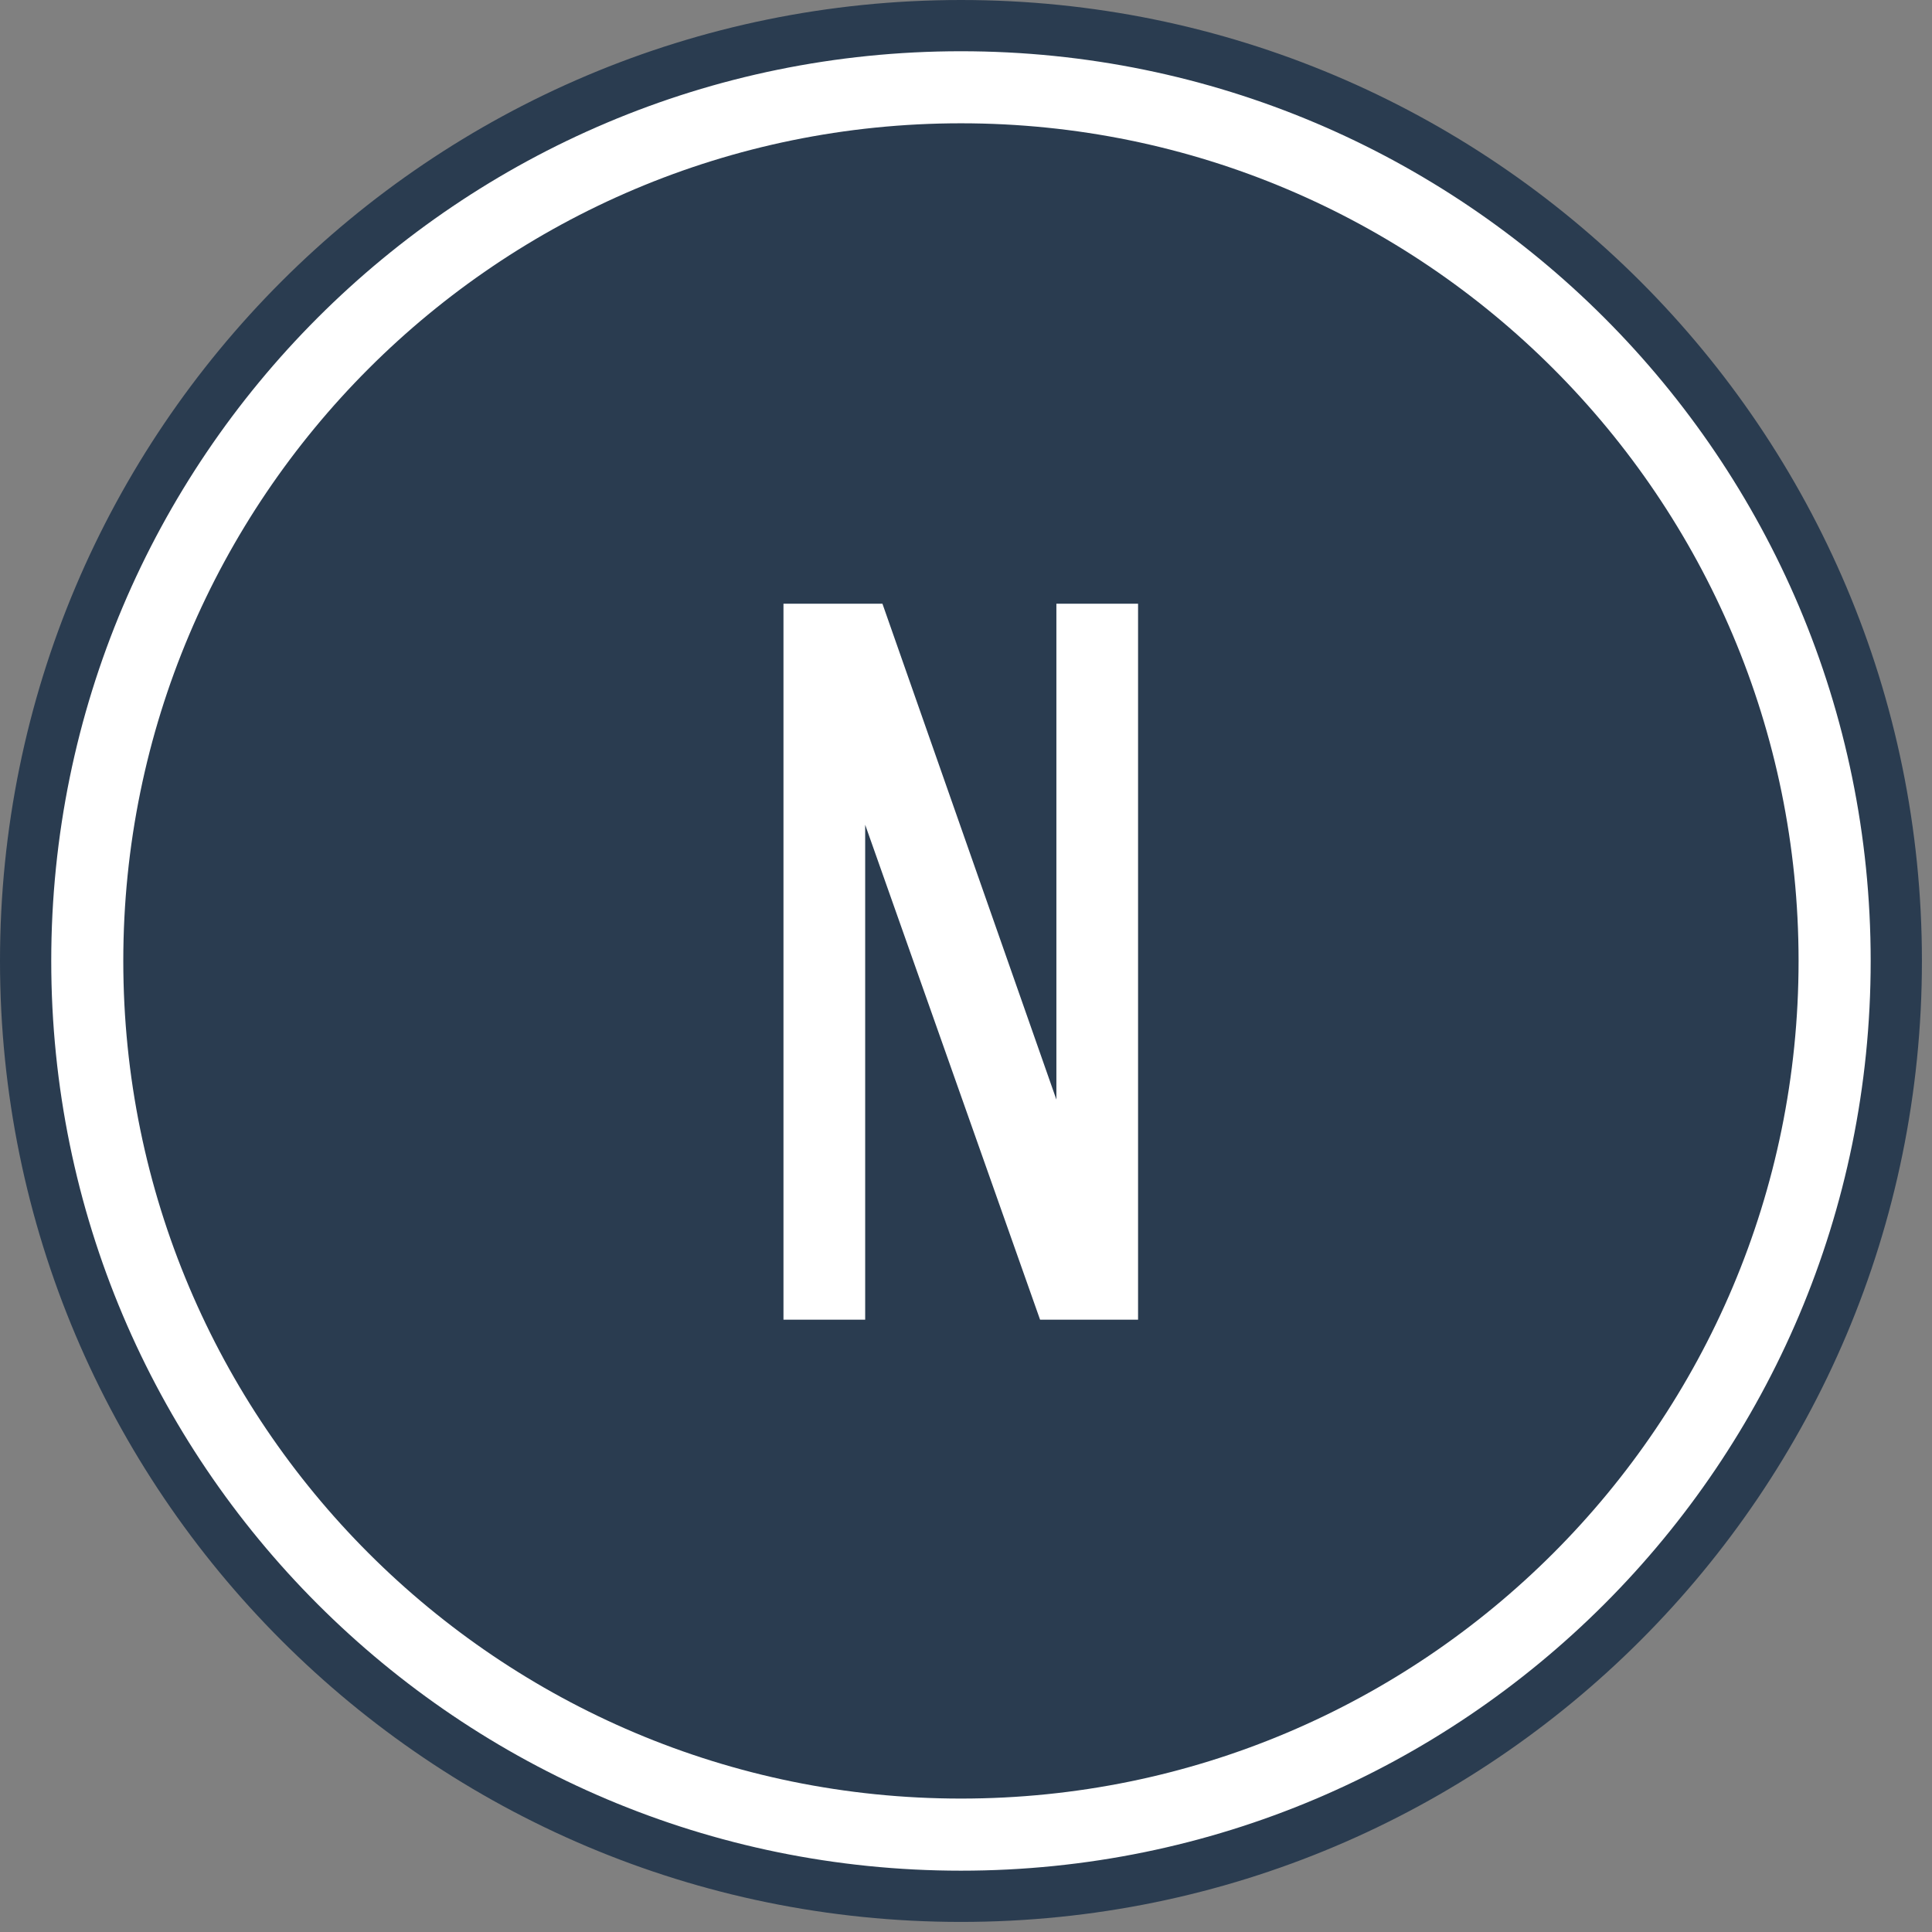 <svg width="65" height="65" viewBox="0 0 65 65" fill="none" xmlns="http://www.w3.org/2000/svg">
<rect x="0" y="0" width="65" height="65" fill="#808080" stroke="none"/>
<path d="M64 32.5C64 49.897 49.897 64 32.5 64C15.103 64 1 49.897 1 32.5C1 15.103 15.103 1 32.5 1C49.897 1 64 15.103 64 32.5Z" fill="white"/>
<path d="M60.511 32.33C60.511 47.894 47.894 60.511 32.33 60.511C16.765 60.511 4.148 47.894 4.148 32.33C4.148 16.765 16.765 4.148 32.33 4.148C47.894 4.148 60.511 16.765 60.511 32.33Z" fill="#2A3C50"/>
<path fill-rule="evenodd" clip-rule="evenodd" d="M32.33 62.937C49.234 62.937 62.937 49.234 62.937 32.33C62.937 15.427 49.234 1.724 32.33 1.724C15.427 1.724 1.724 15.427 1.724 32.33C1.724 49.234 15.427 62.937 32.33 62.937ZM32.33 64.661C50.186 64.661 64.661 50.186 64.661 32.33C64.661 14.475 50.186 0 32.33 0C14.475 0 0 14.475 0 32.33C0 50.186 14.475 64.661 32.33 64.661Z" fill="#2A3C50"/>
<path d="M26.359 20.312H29.689L35.541 36.995V20.312H38.289V44.399H34.992L29.108 27.748V44.399H26.359V20.312Z" fill="white"/>
</svg>
